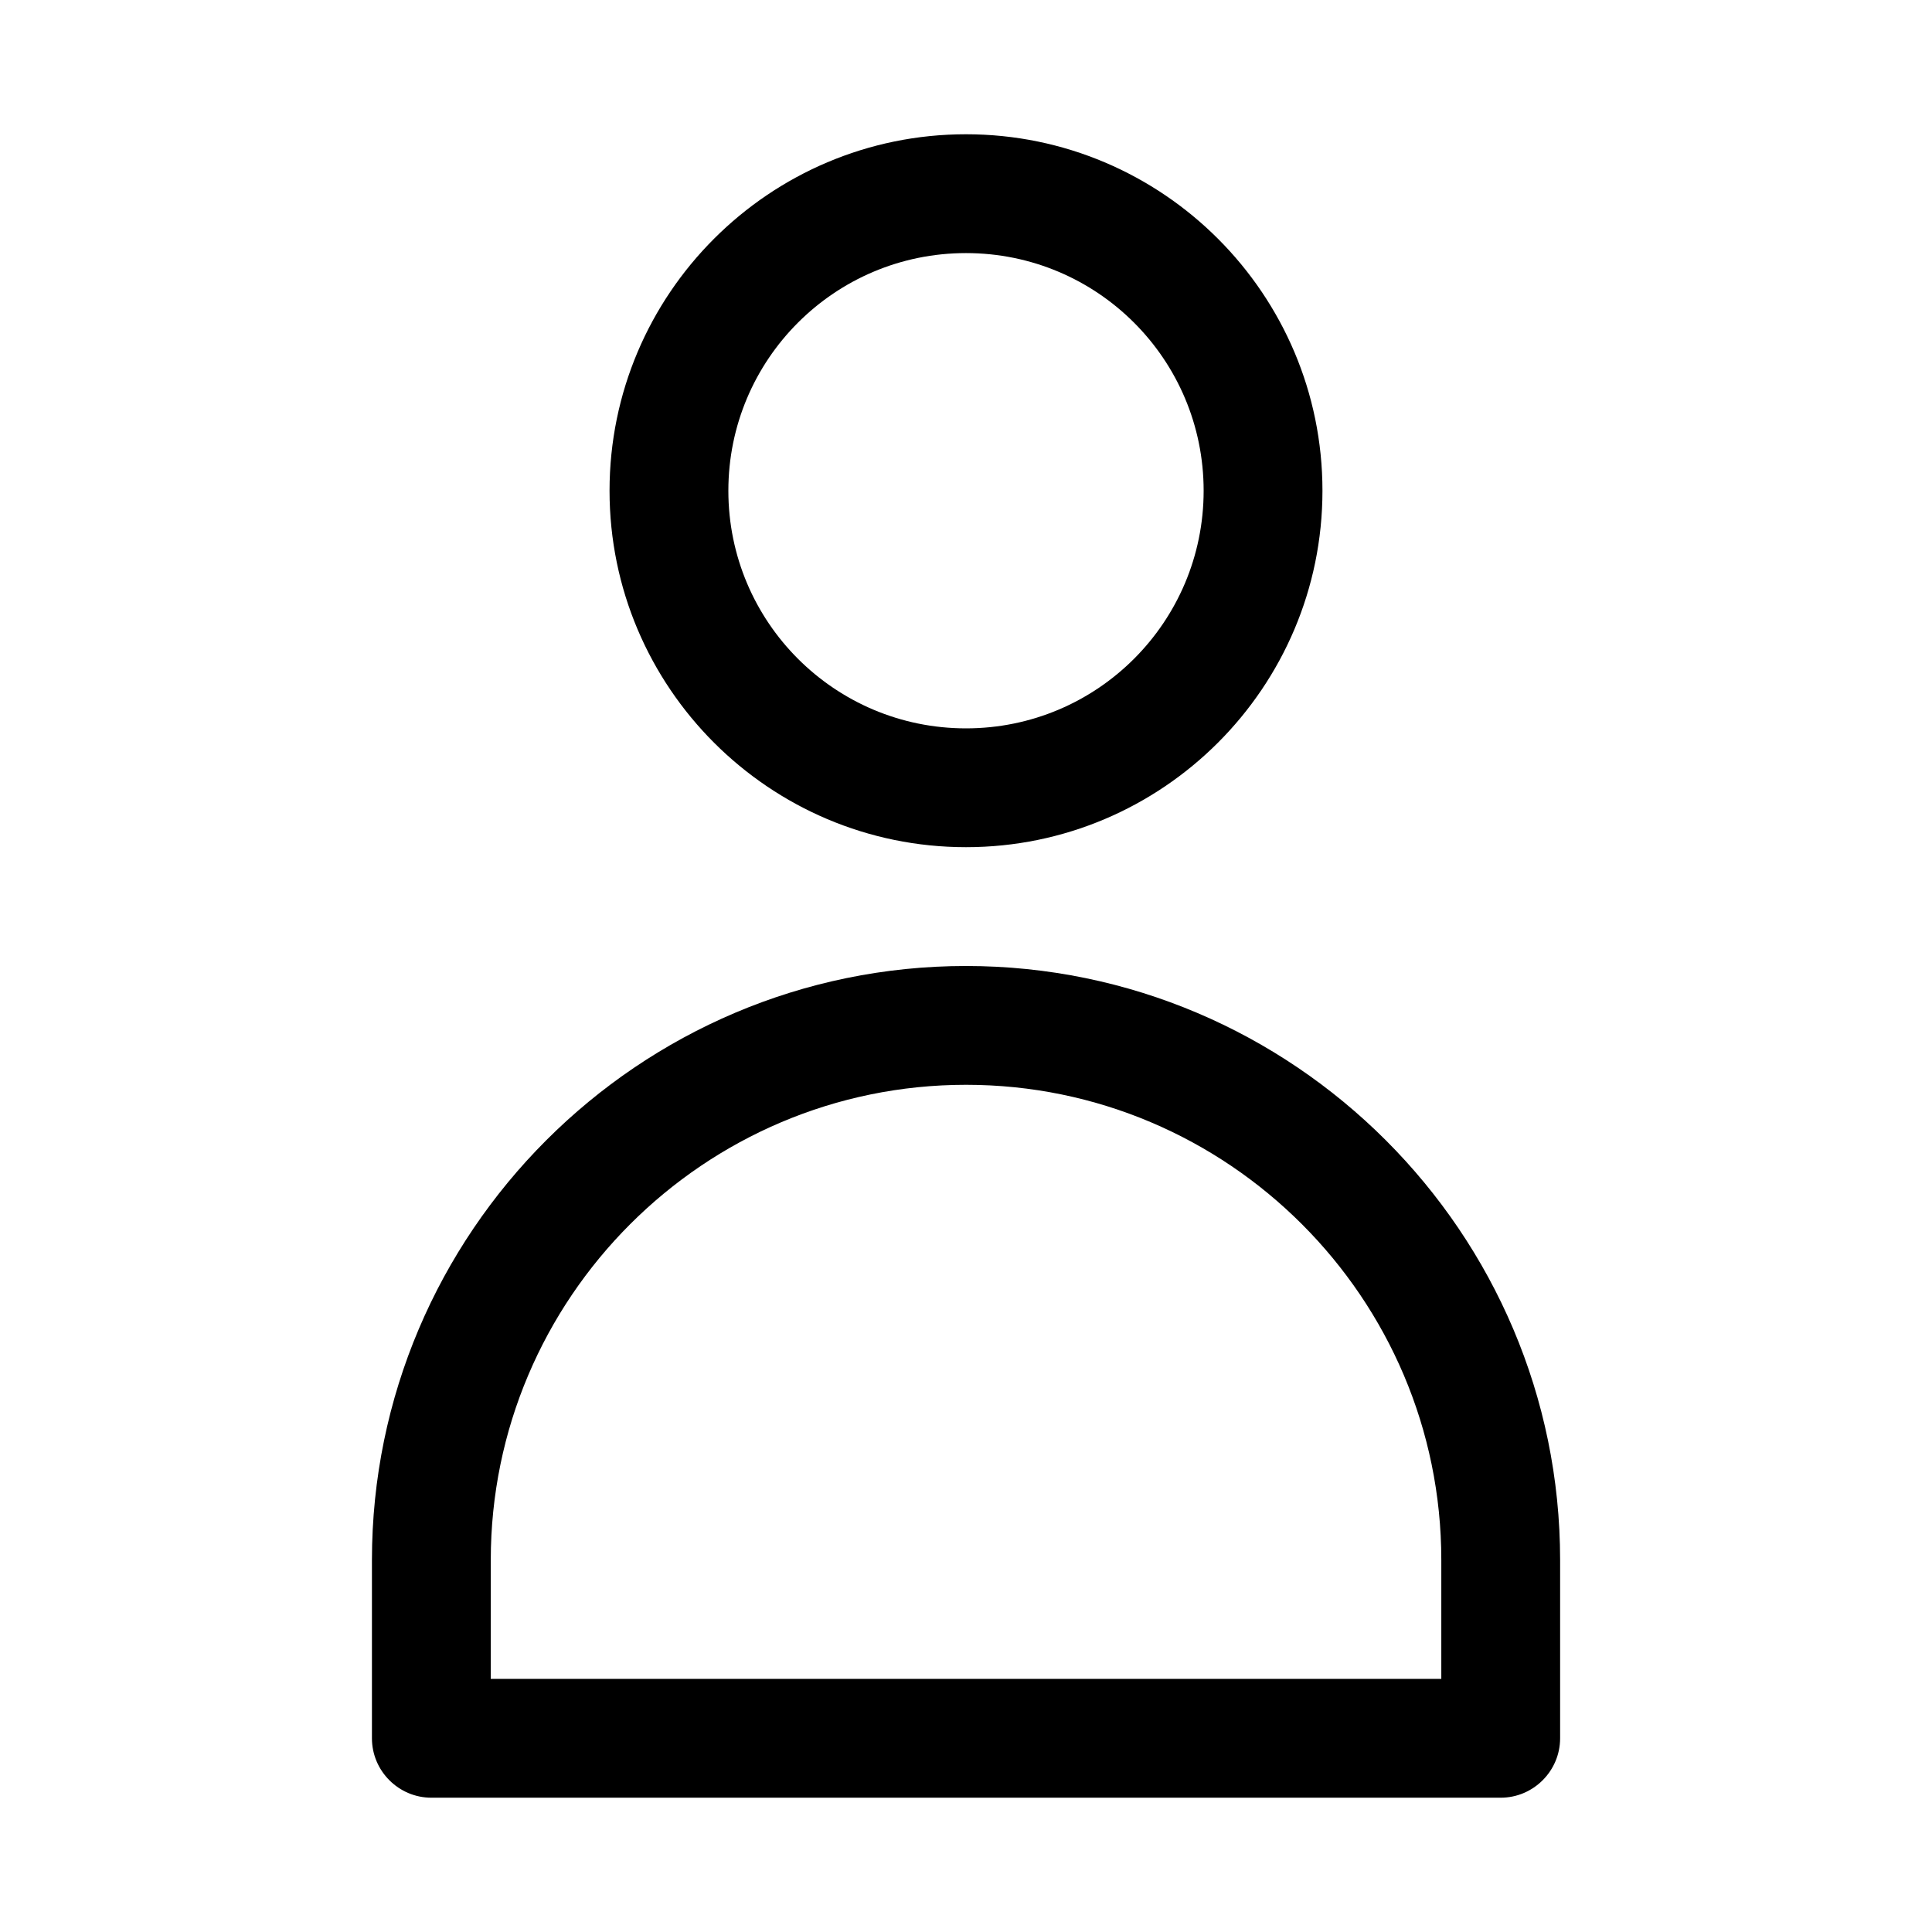 <?xml version="1.0" encoding="UTF-8"?>
<!-- Uploaded to: ICON Repo, www.svgrepo.com, Generator: ICON Repo Mixer Tools -->
<svg fill="#000000" width="800px" height="800px" version="1.1" viewBox="144 144 512 512" xmlns="http://www.w3.org/2000/svg">
 <g>
  <path d="m400 368.51c-52.113 0-94.465-42.352-94.465-94.465s42.352-94.465 94.465-94.465 94.465 42.352 94.465 94.465c-0.004 52.113-42.355 94.465-94.465 94.465zm0-157.44c-34.793 0-62.977 28.184-62.977 62.977s28.184 62.977 62.977 62.977 62.977-28.184 62.977-62.977c0-34.797-28.184-62.977-62.977-62.977z"/>
  <path d="m541.7 620.41h-283.39c-8.66 0-15.742-7.086-15.742-15.742v-47.23c0-86.75 70.691-157.44 157.44-157.44s157.44 70.691 157.44 157.44v47.23c-0.004 8.66-7.086 15.742-15.746 15.742zm-267.65-31.488h251.91v-31.488c0-69.43-56.52-125.95-125.95-125.95-69.43 0-125.95 56.52-125.95 125.95z"/>
 </g>
</svg>
